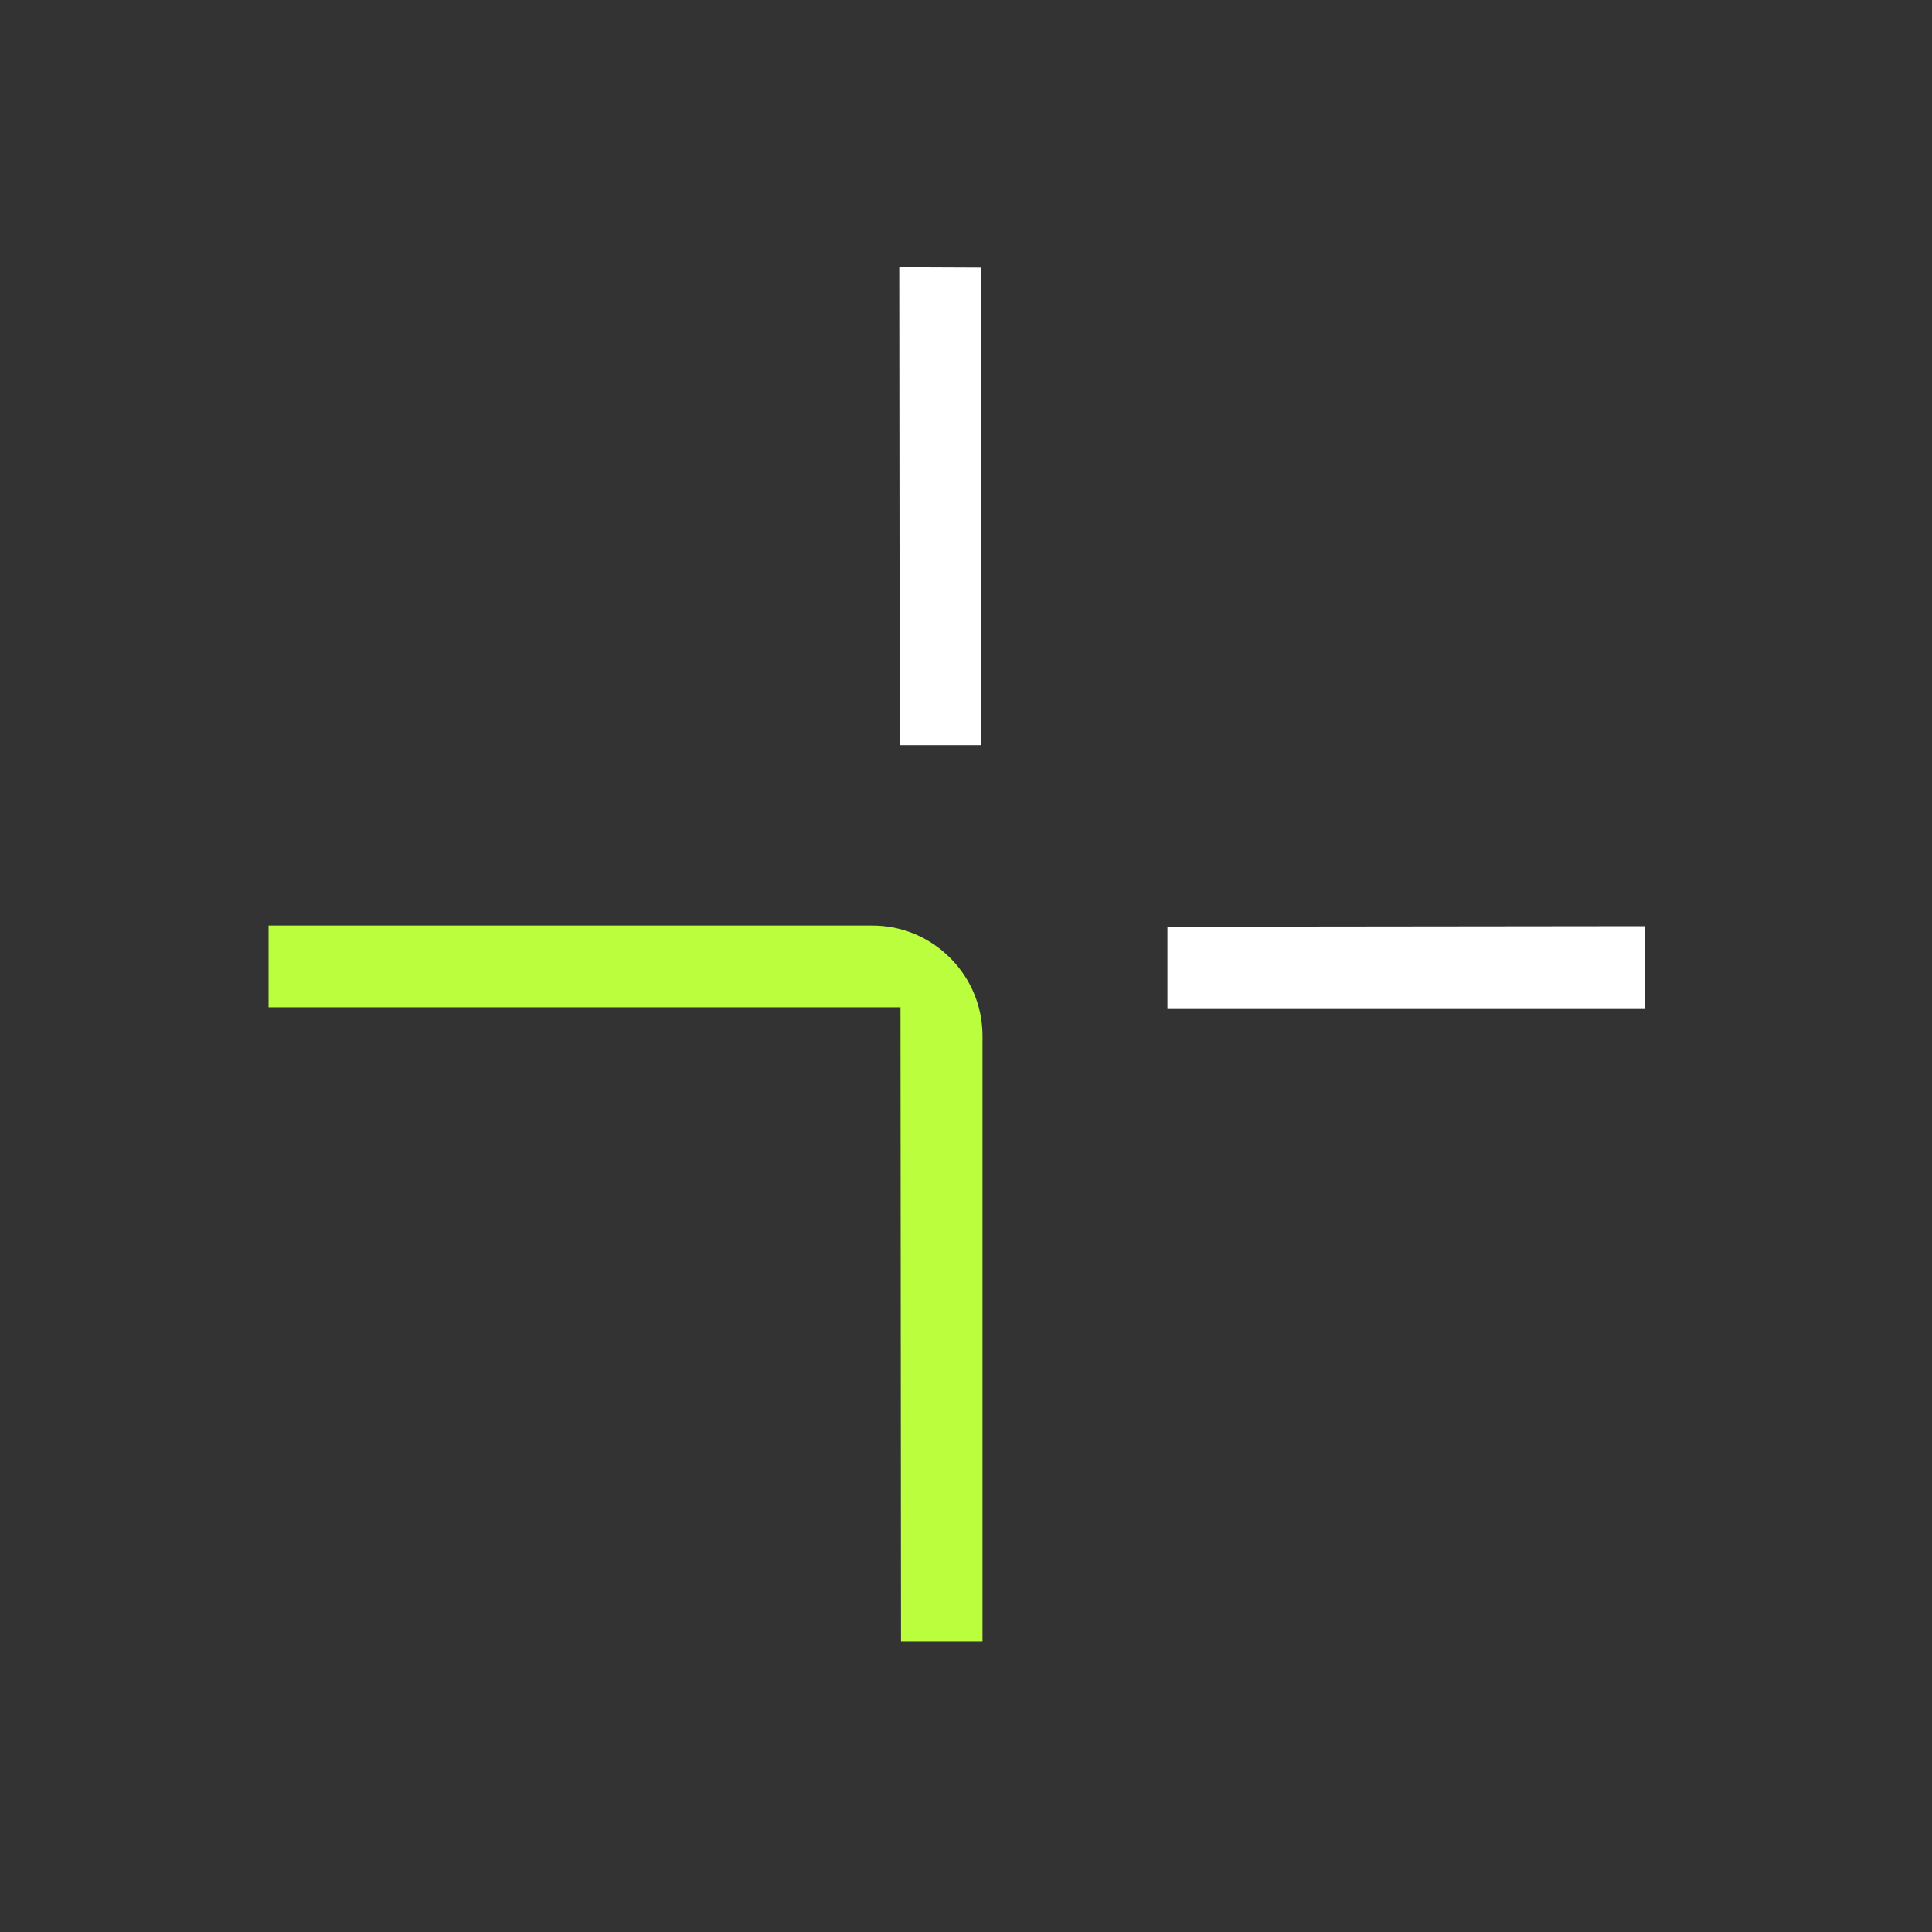 <svg width="55" height="55" viewBox="0 0 55 55" fill="none" xmlns="http://www.w3.org/2000/svg">
<rect x="0" y="0" width="55" height="55" fill="#333333" stroke="none"/>
<path d="M25.635 28.676L25.65 46.738L27.97 46.738L27.97 29.494C27.97 28.656 27.644 27.865 27.049 27.27C26.455 26.676 25.668 26.348 24.834 26.349L7.645 26.349L7.645 28.676L25.633 28.676L25.635 28.676Z" fill="#BBFE3D"/>
<path d="M25.6 7.609L25.613 21.213L27.933 21.213L27.933 7.619L25.6 7.609Z" fill="white"/>
<path d="M33.234 26.382L33.234 28.703L46.829 28.703L46.837 26.367L33.234 26.382Z" fill="white"/>
</svg>

